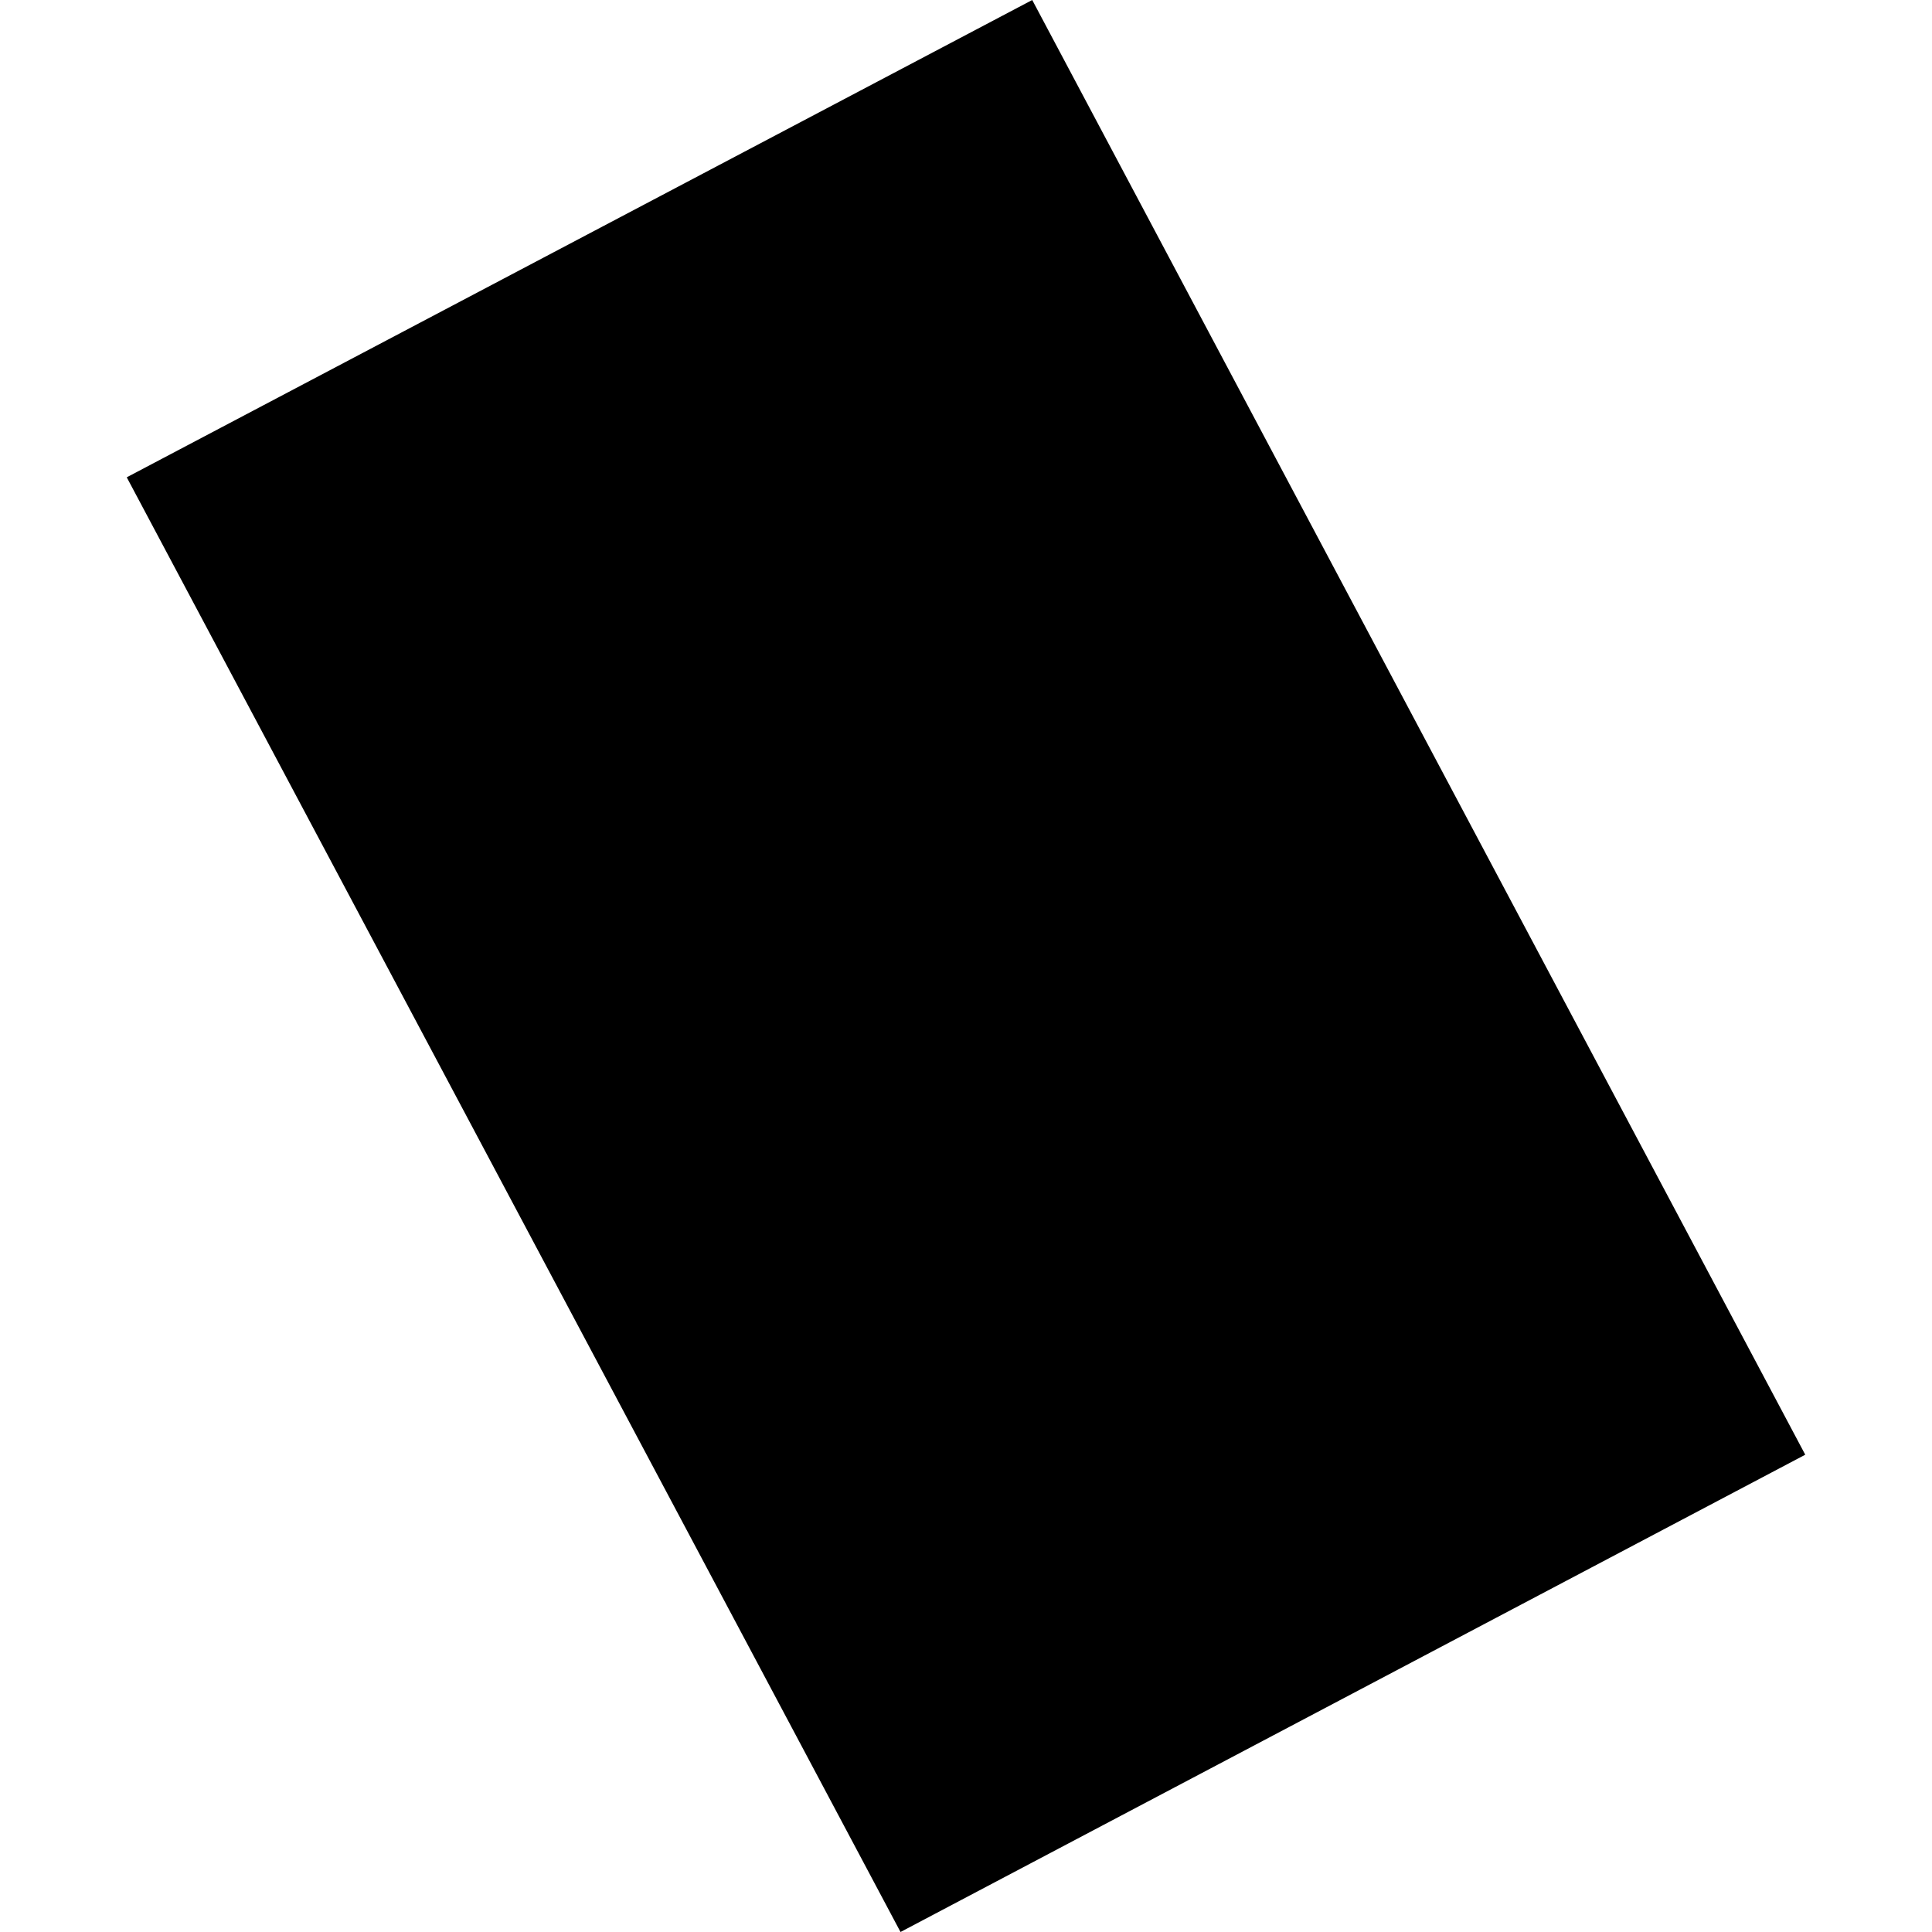 <?xml version="1.0" encoding="utf-8" standalone="no"?>
<!DOCTYPE svg PUBLIC "-//W3C//DTD SVG 1.1//EN"
  "http://www.w3.org/Graphics/SVG/1.1/DTD/svg11.dtd">
<!-- Created with matplotlib (https://matplotlib.org/) -->
<svg height="288pt" version="1.1" viewBox="0 0 288 288" width="288pt" xmlns="http://www.w3.org/2000/svg" xmlns:xlink="http://www.w3.org/1999/xlink">
 <defs>
  <style type="text/css">
*{stroke-linecap:butt;stroke-linejoin:round;}
  </style>
 </defs>
 <g id="figure_1">
  <g id="patch_1">
   <path d="M 0 288 
L 288 288 
L 288 0 
L 0 0 
z
" style="fill:none;opacity:0;"/>
  </g>
  <g id="axes_1">
   <g id="PatchCollection_1">
    <path clip-path="url(#pa15123eaa7)" d="M 18.894 71.151 
L 153.872 0 
L 269.106 216.851 
L 134.238 288 
L 18.894 71.151 
"/>
   </g>
  </g>
 </g>
 <defs>
  <clipPath id="pa15123eaa7">
   <rect height="288" width="250.213" x="18.894" y="0"/>
  </clipPath>
 </defs>
</svg>
